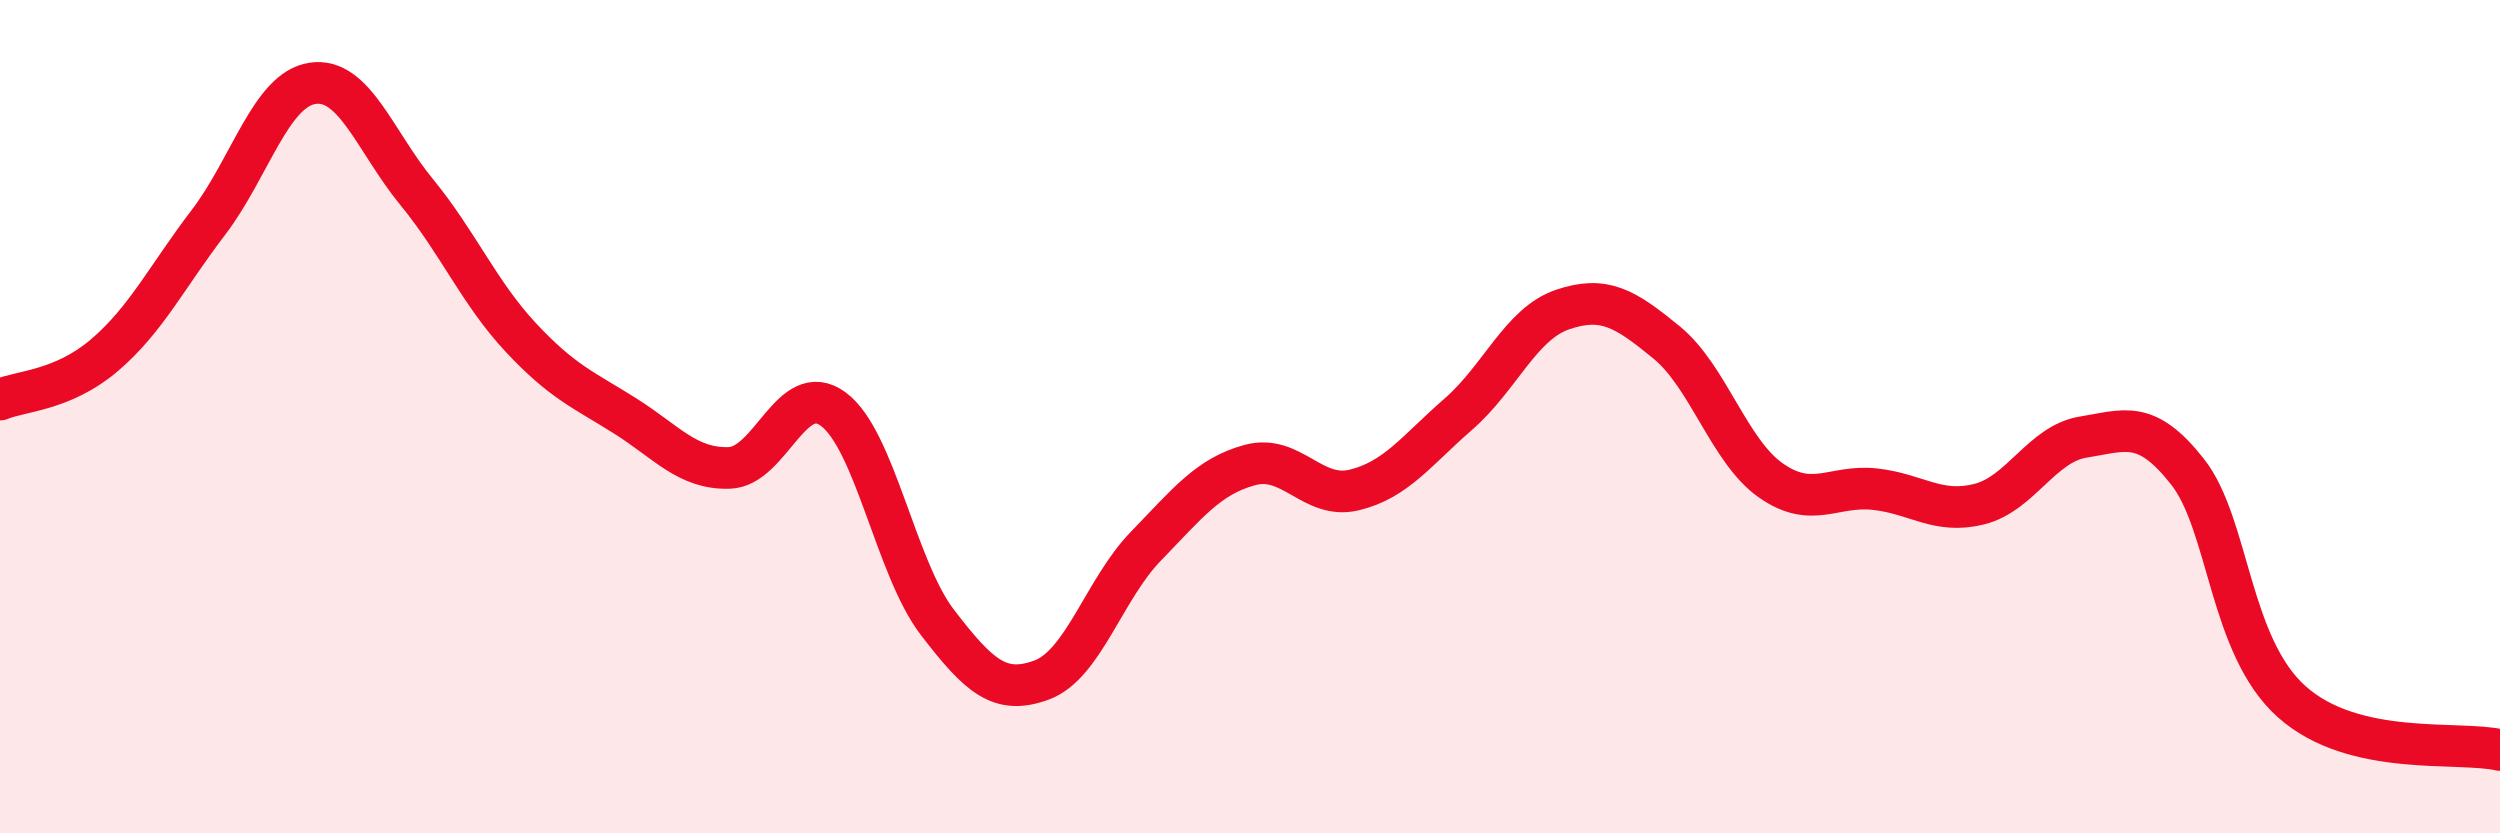 
    <svg width="60" height="20" viewBox="0 0 60 20" xmlns="http://www.w3.org/2000/svg">
      <path
        d="M 0,9.59 C 0.5,9.38 1.5,9.38 2.5,8.53 C 3.5,7.68 4,6.65 5,5.34 C 6,4.03 6.5,2.15 7.5,2 C 8.5,1.85 9,3.39 10,4.61 C 11,5.83 11.5,7.03 12.5,8.1 C 13.5,9.17 14,9.35 15,9.98 C 16,10.61 16.5,11.26 17.5,11.23 C 18.5,11.2 19,9.08 20,9.82 C 21,10.56 21.5,13.64 22.5,14.94 C 23.5,16.24 24,16.69 25,16.32 C 26,15.95 26.5,14.14 27.5,13.11 C 28.5,12.08 29,11.43 30,11.16 C 31,10.89 31.5,12 32.5,11.76 C 33.5,11.52 34,10.81 35,9.94 C 36,9.07 36.5,7.77 37.5,7.43 C 38.5,7.09 39,7.4 40,8.22 C 41,9.04 41.5,10.83 42.5,11.53 C 43.5,12.23 44,11.63 45,11.74 C 46,11.85 46.5,12.35 47.5,12.1 C 48.5,11.85 49,10.65 50,10.49 C 51,10.33 51.5,10.05 52.5,11.32 C 53.5,12.59 53.5,15.5 55,16.84 C 56.5,18.18 59,17.77 60,18L60 20L0 20Z"
        fill="#EB0A25"
        opacity="0.1"
        stroke-linecap="round"
        stroke-linejoin="round"
      />
      <path
        d="M 0,9.59 C 0.5,9.38 1.5,9.38 2.5,8.53 C 3.5,7.68 4,6.65 5,5.34 C 6,4.03 6.5,2.15 7.5,2 C 8.5,1.85 9,3.39 10,4.61 C 11,5.83 11.5,7.03 12.5,8.1 C 13.5,9.17 14,9.35 15,9.98 C 16,10.61 16.5,11.26 17.5,11.23 C 18.5,11.2 19,9.08 20,9.82 C 21,10.56 21.5,13.64 22.5,14.94 C 23.5,16.24 24,16.69 25,16.32 C 26,15.95 26.5,14.14 27.5,13.11 C 28.5,12.08 29,11.43 30,11.16 C 31,10.89 31.5,12 32.5,11.76 C 33.5,11.52 34,10.81 35,9.94 C 36,9.07 36.5,7.77 37.5,7.43 C 38.5,7.09 39,7.4 40,8.22 C 41,9.04 41.5,10.83 42.5,11.53 C 43.5,12.23 44,11.63 45,11.74 C 46,11.85 46.5,12.35 47.5,12.1 C 48.5,11.85 49,10.65 50,10.49 C 51,10.33 51.5,10.05 52.5,11.32 C 53.5,12.59 53.5,15.5 55,16.84 C 56.5,18.18 59,17.77 60,18"
        stroke="#EB0A25"
        stroke-width="1"
        fill="none"
        stroke-linecap="round"
        stroke-linejoin="round"
      />
    </svg>
  